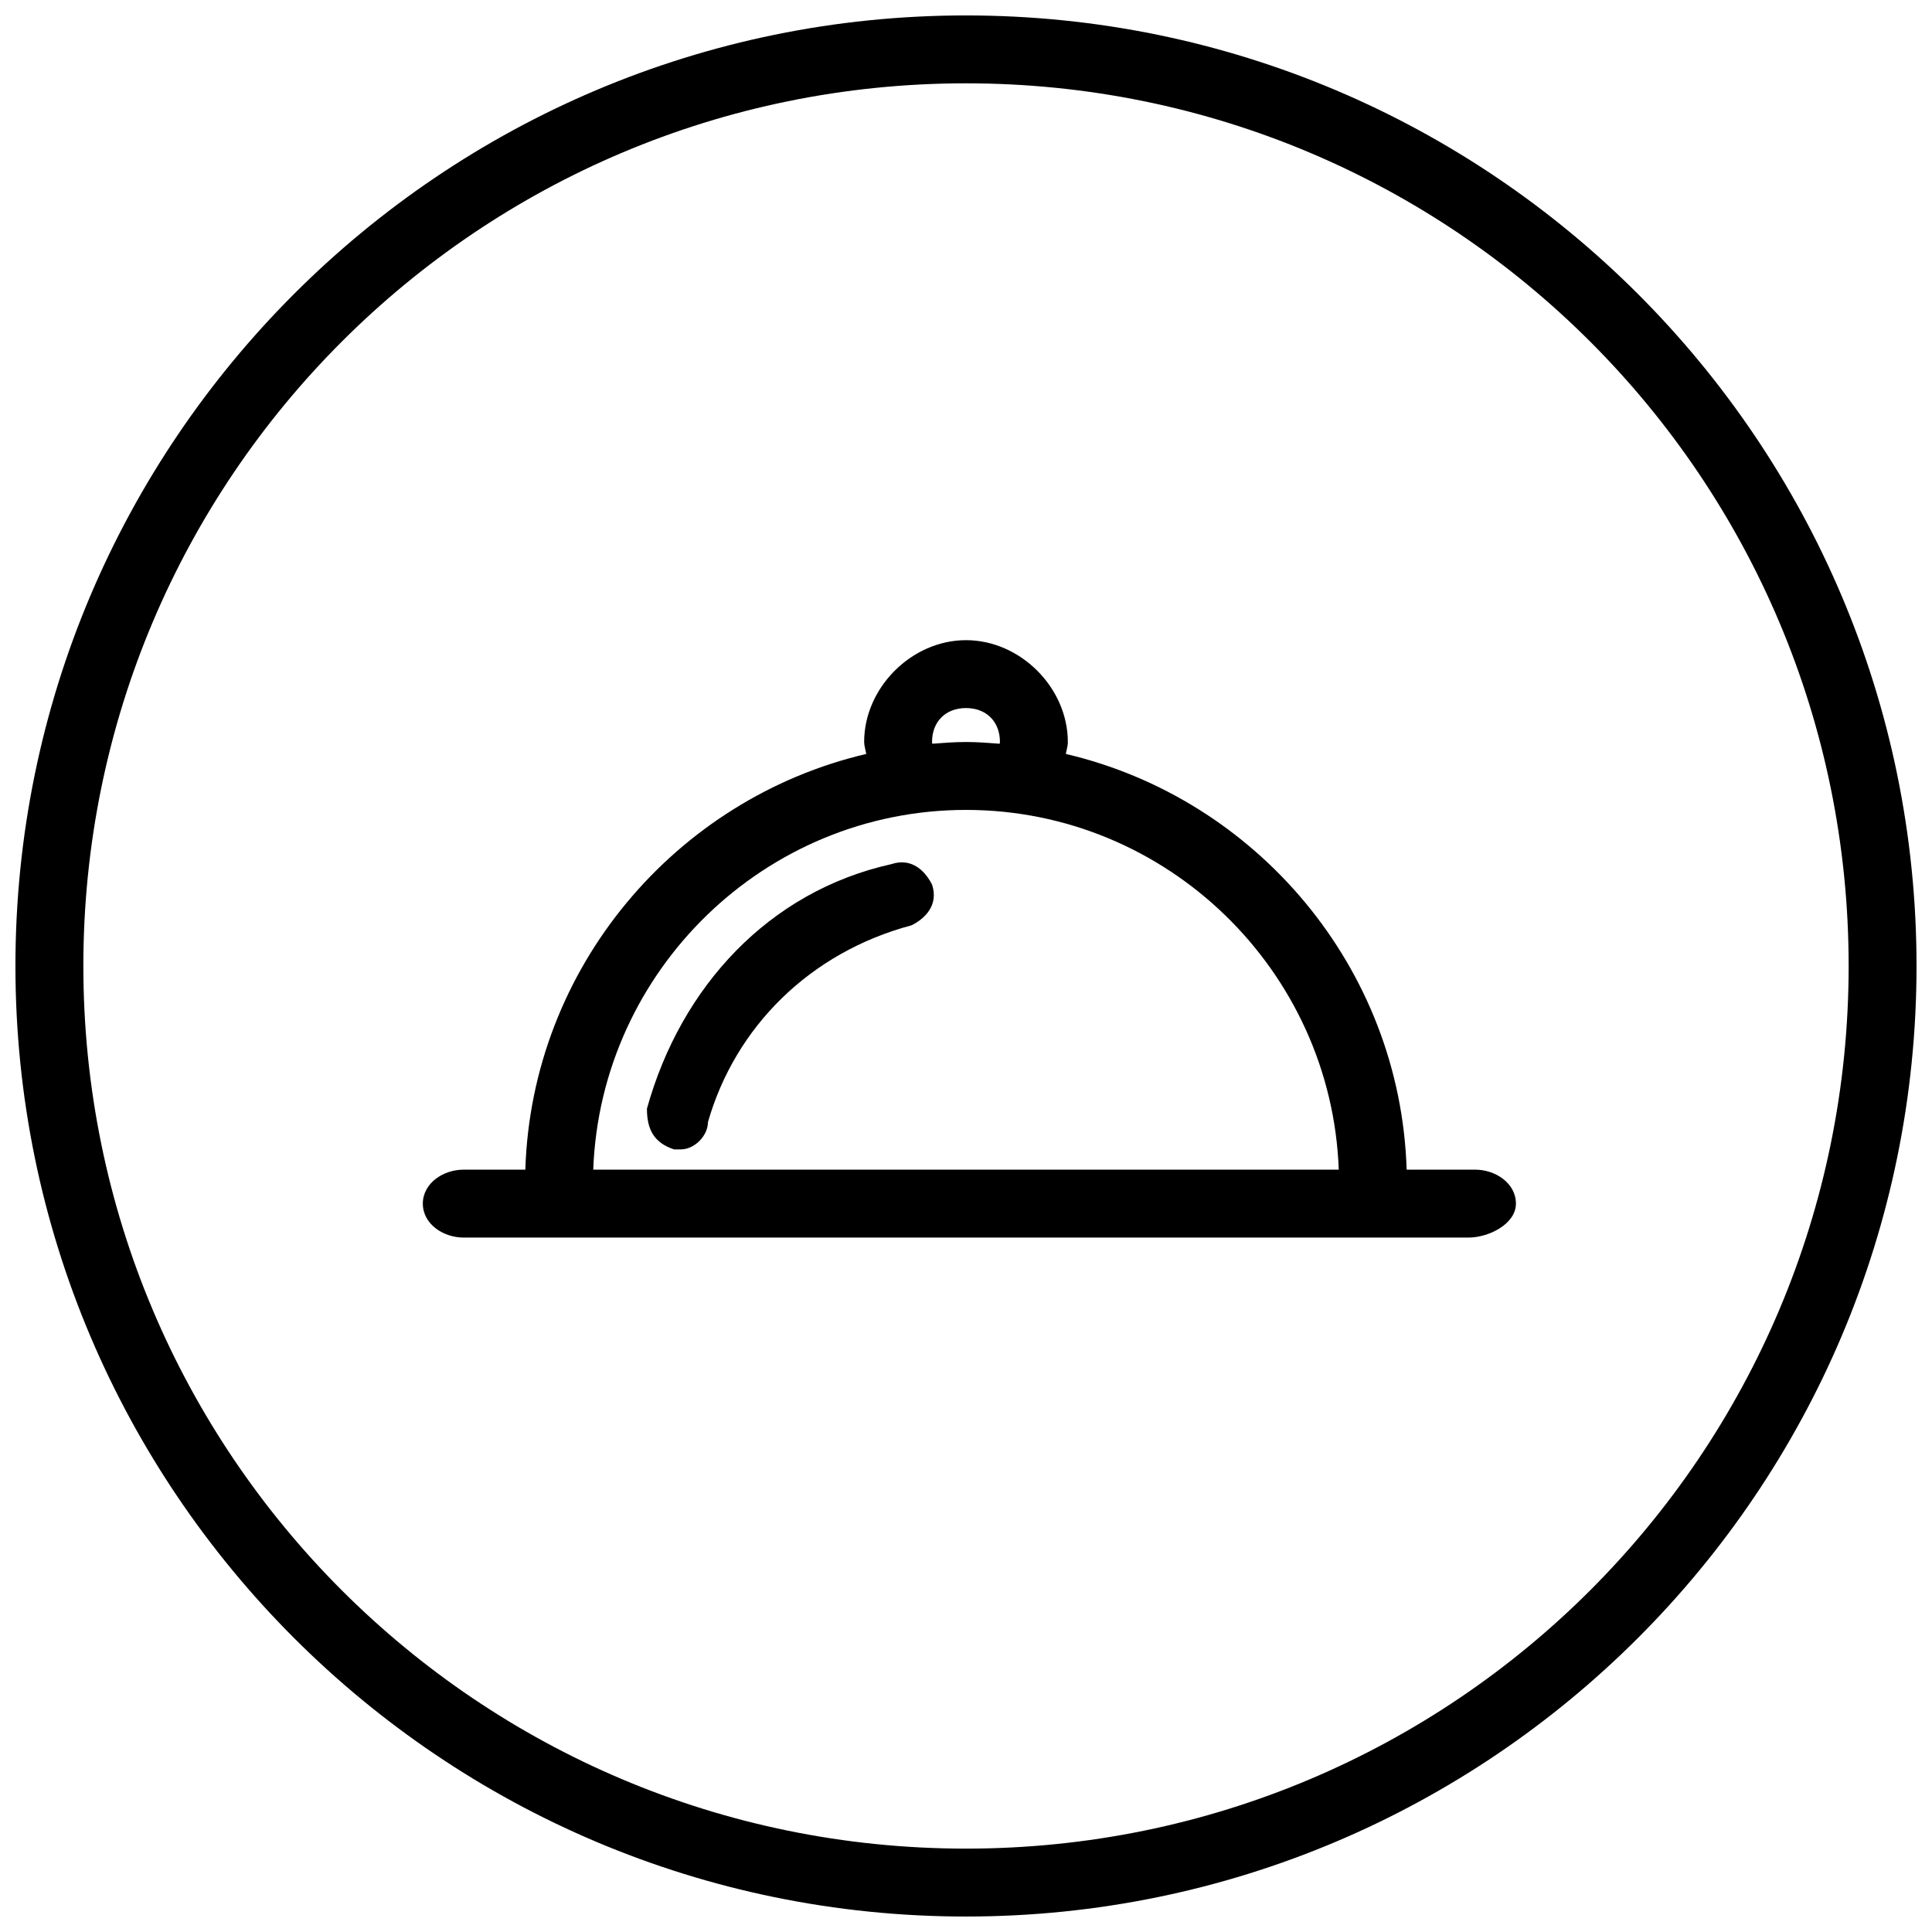 <?xml version="1.0" encoding="UTF-8"?>
<!-- Uploaded to: ICON Repo, www.svgrepo.com, Generator: ICON Repo Mixer Tools -->
<svg width="800px" height="800px" version="1.1" viewBox="144 144 512 512" xmlns="http://www.w3.org/2000/svg">
 <defs>
  <clipPath id="a">
   <path d="m148.09 148.09h503.81v503.81h-503.81z"/>
  </clipPath>
 </defs>
 <g clip-path="url(#a)">
  <path d="m400 148.09c-139.02 0-251.91 112.89-251.91 251.91 0 139.02 112.89 251.9 251.91 251.9 139.02 0 251.9-112.89 251.9-251.9 0-139.02-112.89-251.91-251.9-251.91zm0 17.992c129.29 0 233.91 104.62 233.91 233.91 0 129.29-104.62 233.91-233.91 233.91-129.29 0-233.91-104.62-233.91-233.91 0-129.29 104.62-233.91 233.91-233.91zm0 147.57c-14.395 0-26.992 12.594-26.992 26.988 0 0.906 0.363 2.09 0.562 3.164-50.516 11.824-88.684 56.59-90.352 110.17h-16.375c-5.398 0-10.789 3.602-10.789 9 0 5.394 5.391 8.996 10.789 8.996h266.31c5.398 0 12.582-3.602 12.582-8.996 0-5.398-5.394-9-10.789-9h-18.172c-1.664-53.57-39.816-98.336-90.316-110.17 0.164-1.062 0.527-1.934 0.527-3.164 0-14.395-12.594-26.988-26.988-26.988zm0 17.992c5.394 0 8.996 3.598 8.996 8.996 0 0.168-0.062 0.297-0.07 0.457-2.957-0.227-5.918-0.457-8.926-0.457-3.012 0-5.973 0.23-8.93 0.457-0.004-0.164-0.07-0.289-0.07-0.457 0-5.398 3.602-8.996 9-8.996zm0 26.992c53.246 0 96.852 42.547 98.785 95.34h-197.57c1.934-52.793 45.539-95.34 98.789-95.34zm-16.098 13.949c-1.125-0.141-2.34-0.027-3.688 0.422-32.391 7.199-55.773 32.418-64.77 64.805 0 5.398 1.77 8.988 7.168 10.789h1.828c3.598 0 7.168-3.606 7.168-7.203 7.199-25.191 26.992-44.992 53.98-52.188 3.598-1.801 7.211-5.391 5.41-10.789-1.348-2.699-3.723-5.414-7.098-5.836z"/>
 </g>
</svg>